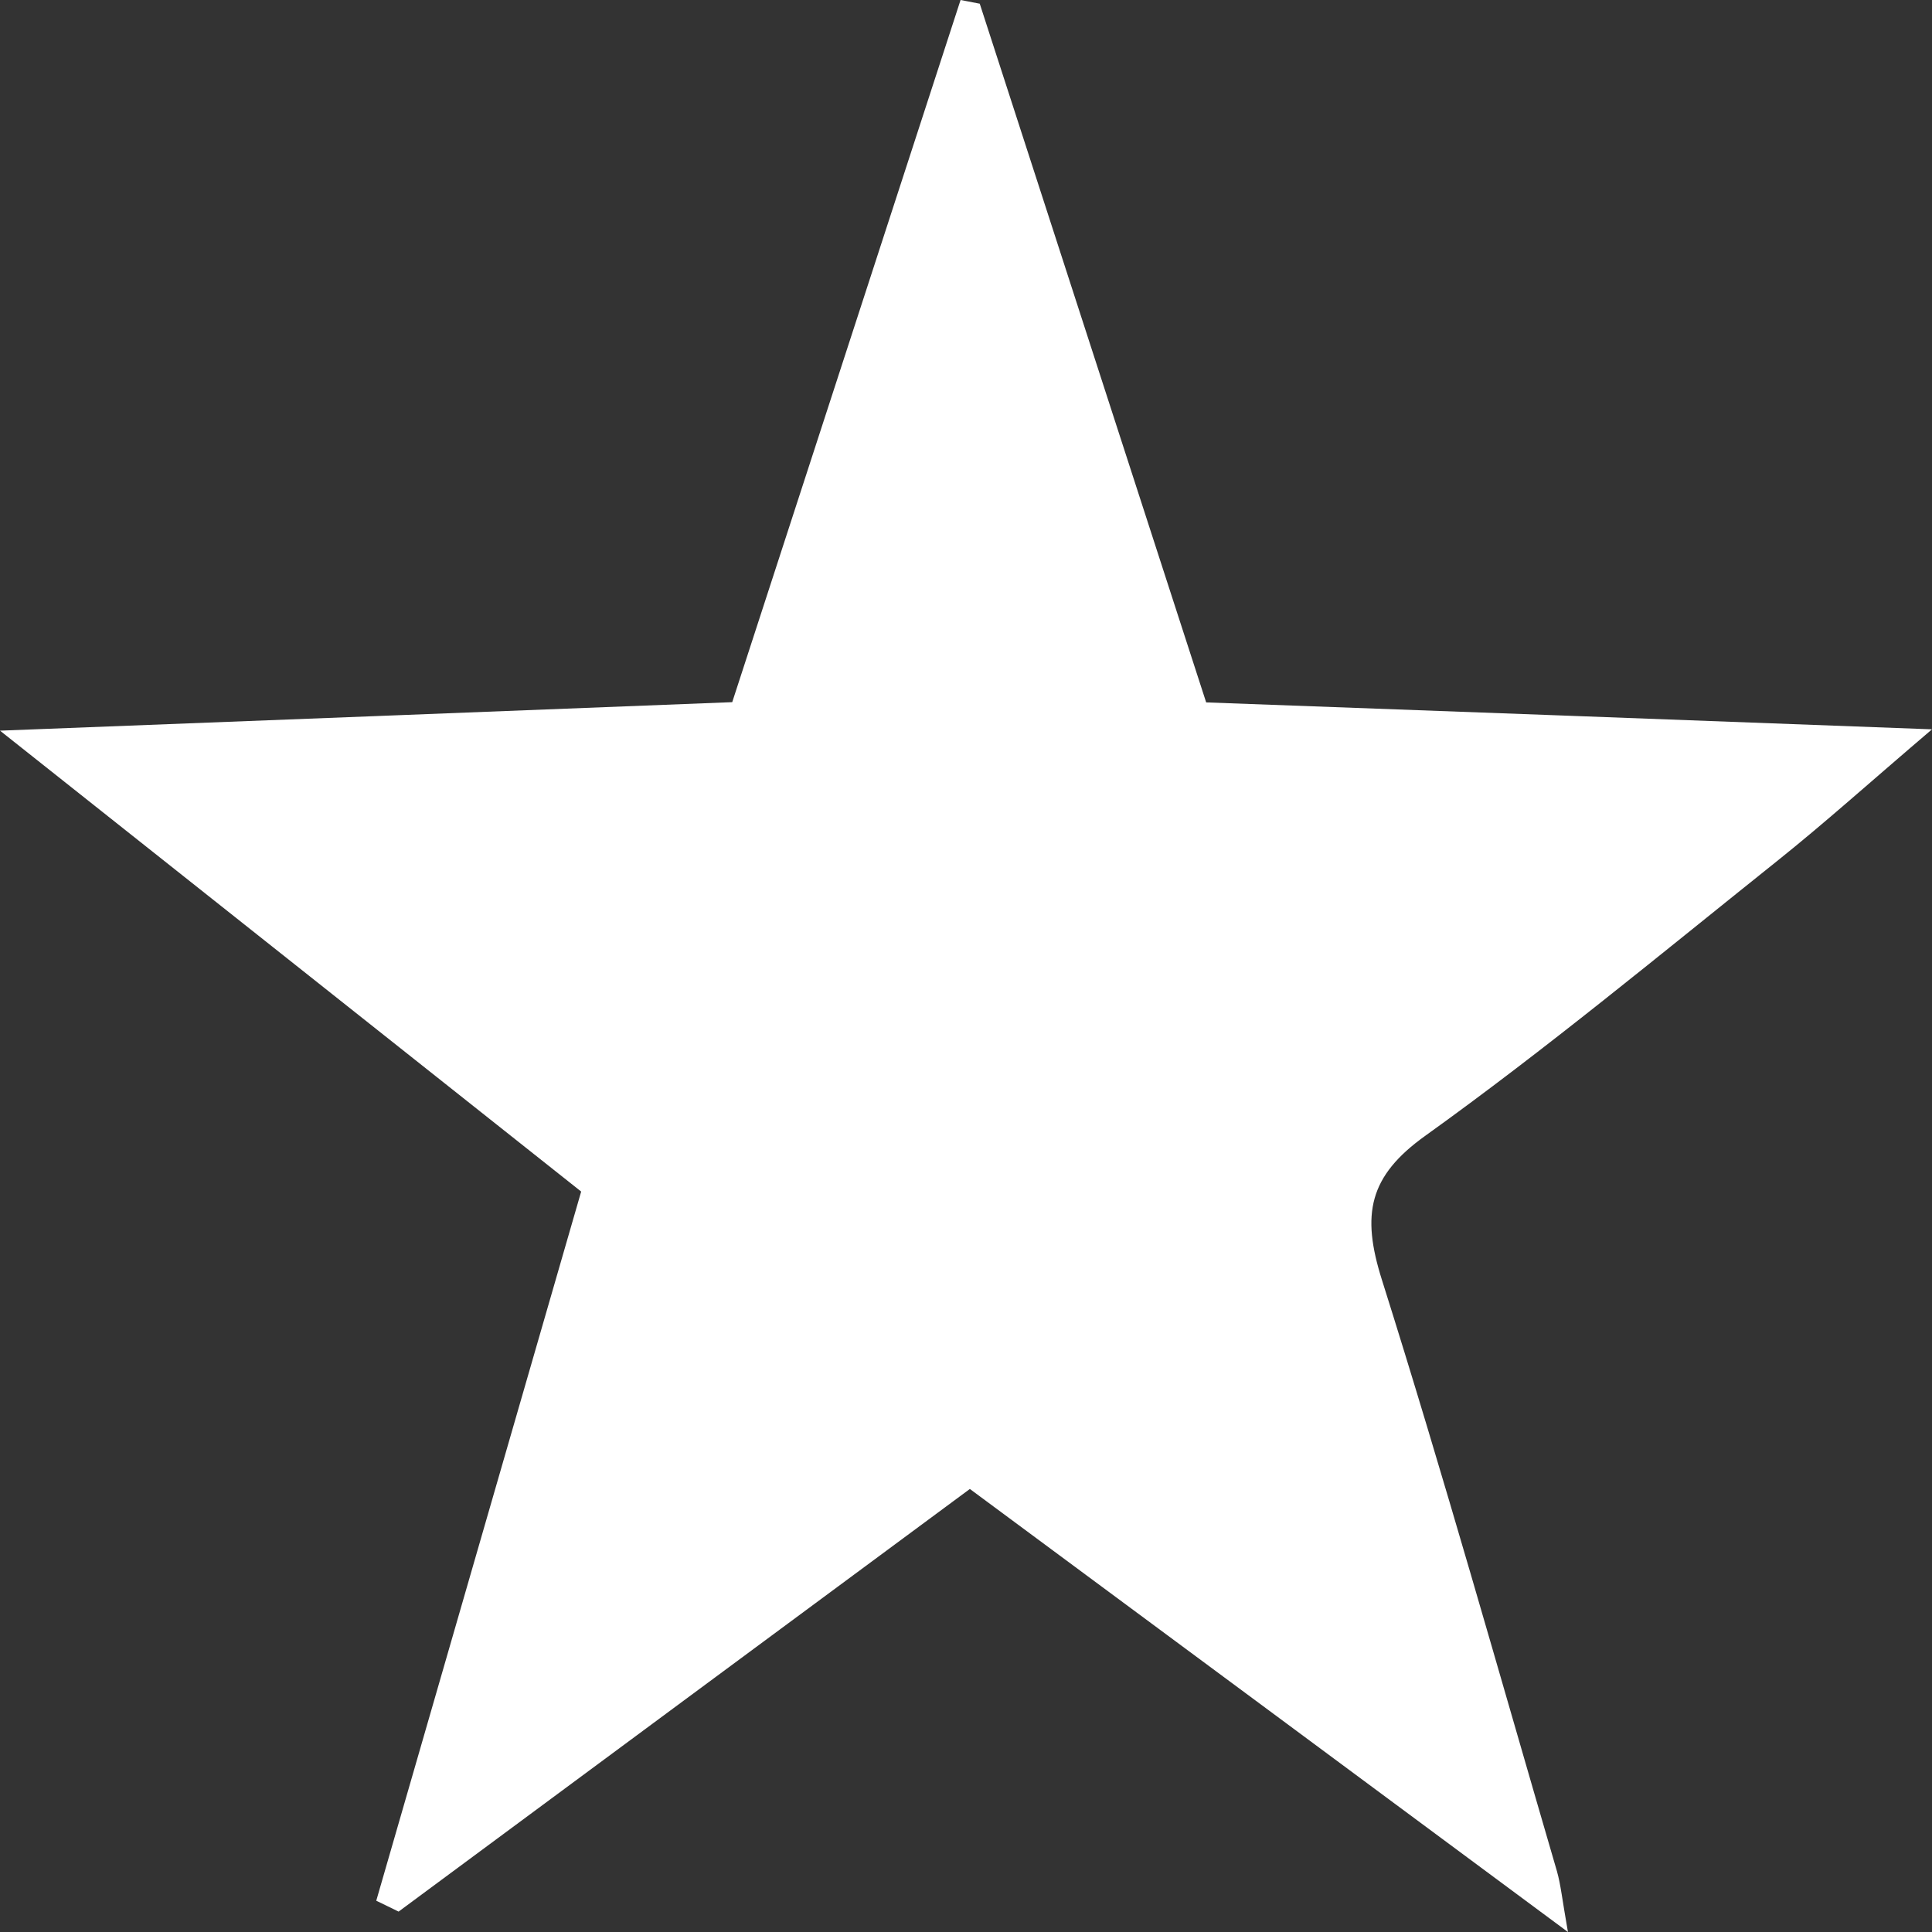 <svg width="16" height="16" viewBox="0 0 16 16" fill="none" xmlns="http://www.w3.org/2000/svg">
<rect x="0" y="0" width="16" height="16" fill="#333333" stroke="none"/>
<path d="M8.114 0.031C8.733 1.941 9.352 3.851 9.989 5.817C11.925 5.888 13.857 5.959 16 6.04C15.485 6.479 15.11 6.817 14.718 7.13C13.755 7.9 12.803 8.689 11.805 9.405C11.335 9.741 11.273 10.056 11.444 10.598C11.956 12.22 12.416 13.861 12.894 15.497C12.926 15.61 12.937 15.729 12.985 16C11.273 14.731 9.676 13.548 8.032 12.331C6.45 13.5 4.876 14.666 3.301 15.831C3.239 15.8 3.177 15.771 3.116 15.741C3.675 13.807 4.234 11.874 4.813 9.868C3.27 8.645 1.732 7.424 0 6.051C2.121 5.969 4.053 5.894 6.064 5.815C6.692 3.884 7.324 1.941 7.955 0C8.008 0.01 8.063 0.021 8.116 0.031H8.114Z" fill="white"/>
</svg>
